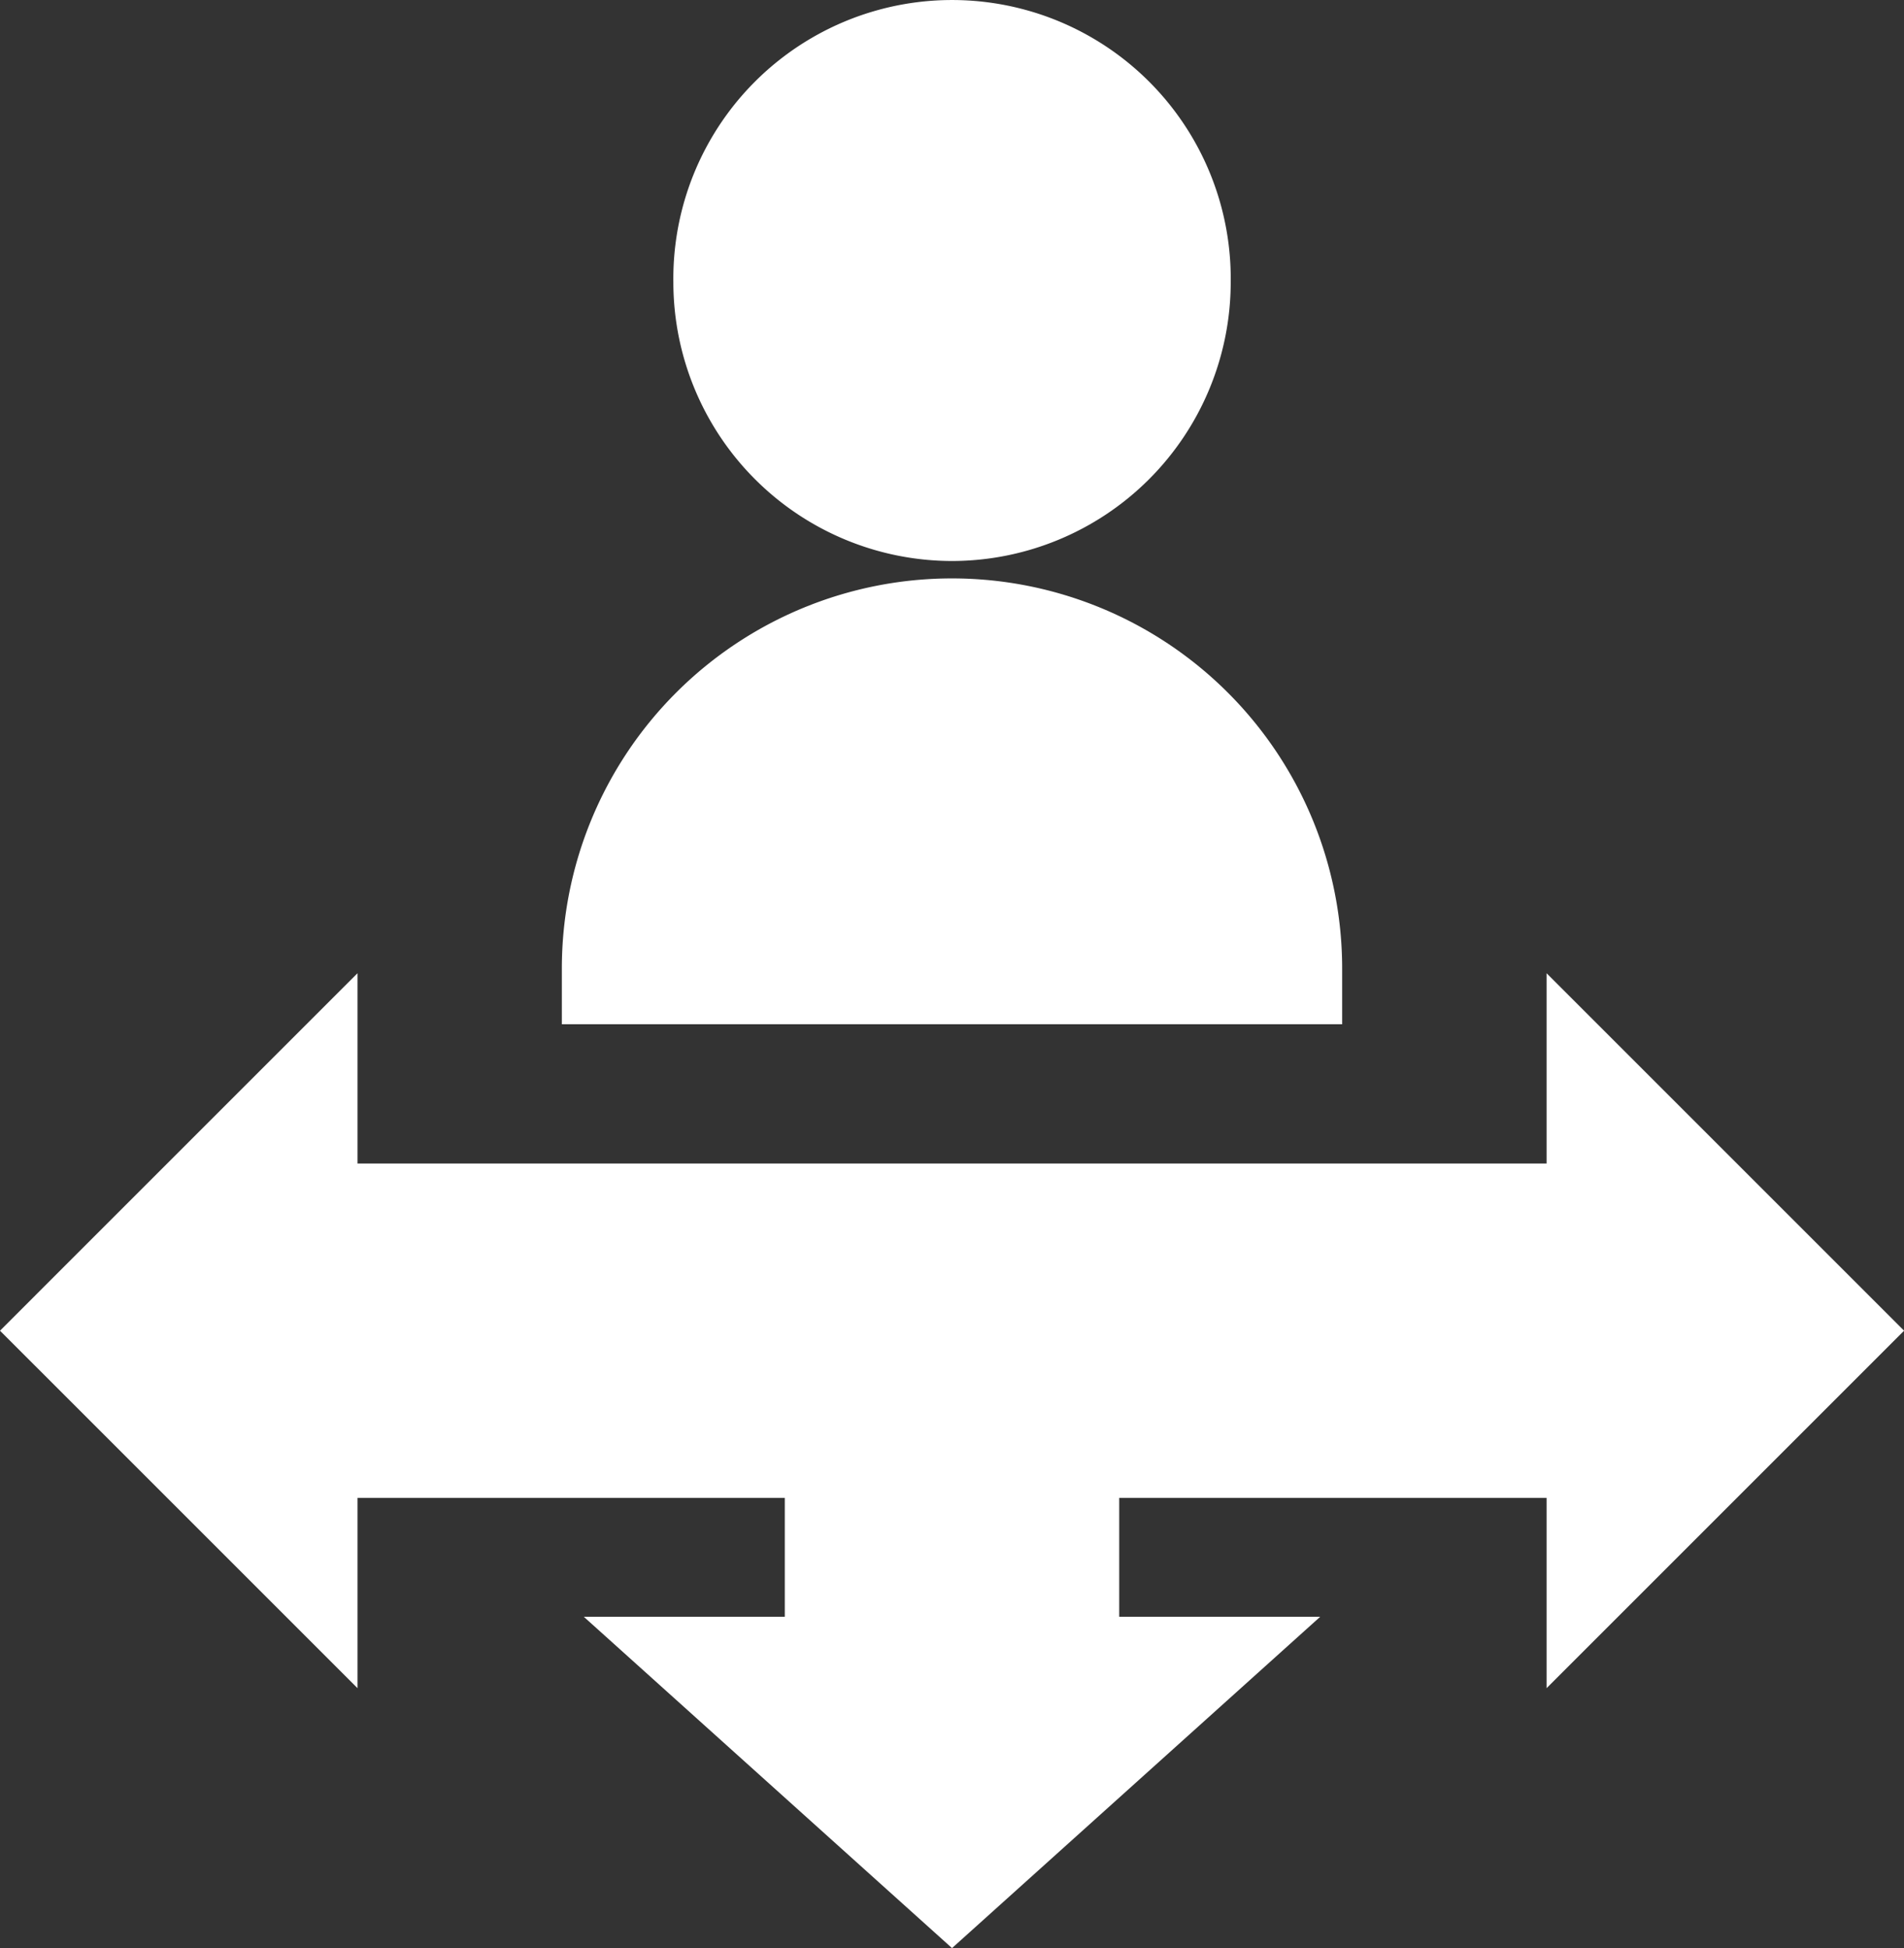 <svg xmlns="http://www.w3.org/2000/svg" width="79.159" height="81" viewBox="0 0 79.159 81">
  <rect x="0" y="0" width="79.159" height="81" fill="#333333" stroke="none"/>
  <g id="_x3C_Group_x3E__36_" transform="translate(0 -0.123)">
    <g id="Groupe_7639" data-name="Groupe 7639" transform="translate(27.994 0.123)">
      <path id="Tracé_6699" data-name="Tracé 6699" d="M192.8,23.449a11.6,11.6,0,0,1-11.586-11.586,11.587,11.587,0,1,1,23.172,0A11.6,11.6,0,0,1,192.8,23.449Z" transform="translate(-181.213 -0.123)" fill="#fff"/>
    </g>
    <g id="Groupe_7640" data-name="Groupe 7640" transform="translate(23.359 24.173)">
      <path id="Tracé_6700" data-name="Tracé 6700" d="M183.654,169.66H151.213v-2.317a16.22,16.22,0,1,1,32.441,0Z" transform="translate(-151.213 -151.123)" fill="#fff"/>
    </g>
    <g id="Groupe_7641" data-name="Groupe 7641" transform="translate(0 40.589)">
      <path id="Tracé_6701" data-name="Tracé 6701" d="M39.58,290.444,24.272,276.668h8.356v-4.943H14.863v7.911L0,264.773,14.863,249.91v7.911H64.3V249.91l14.863,14.863L64.3,279.636v-7.911H46.531v4.943h8.356Z" transform="translate(0 -249.91)" fill="#fff"/>
    </g>
  </g>
</svg>
